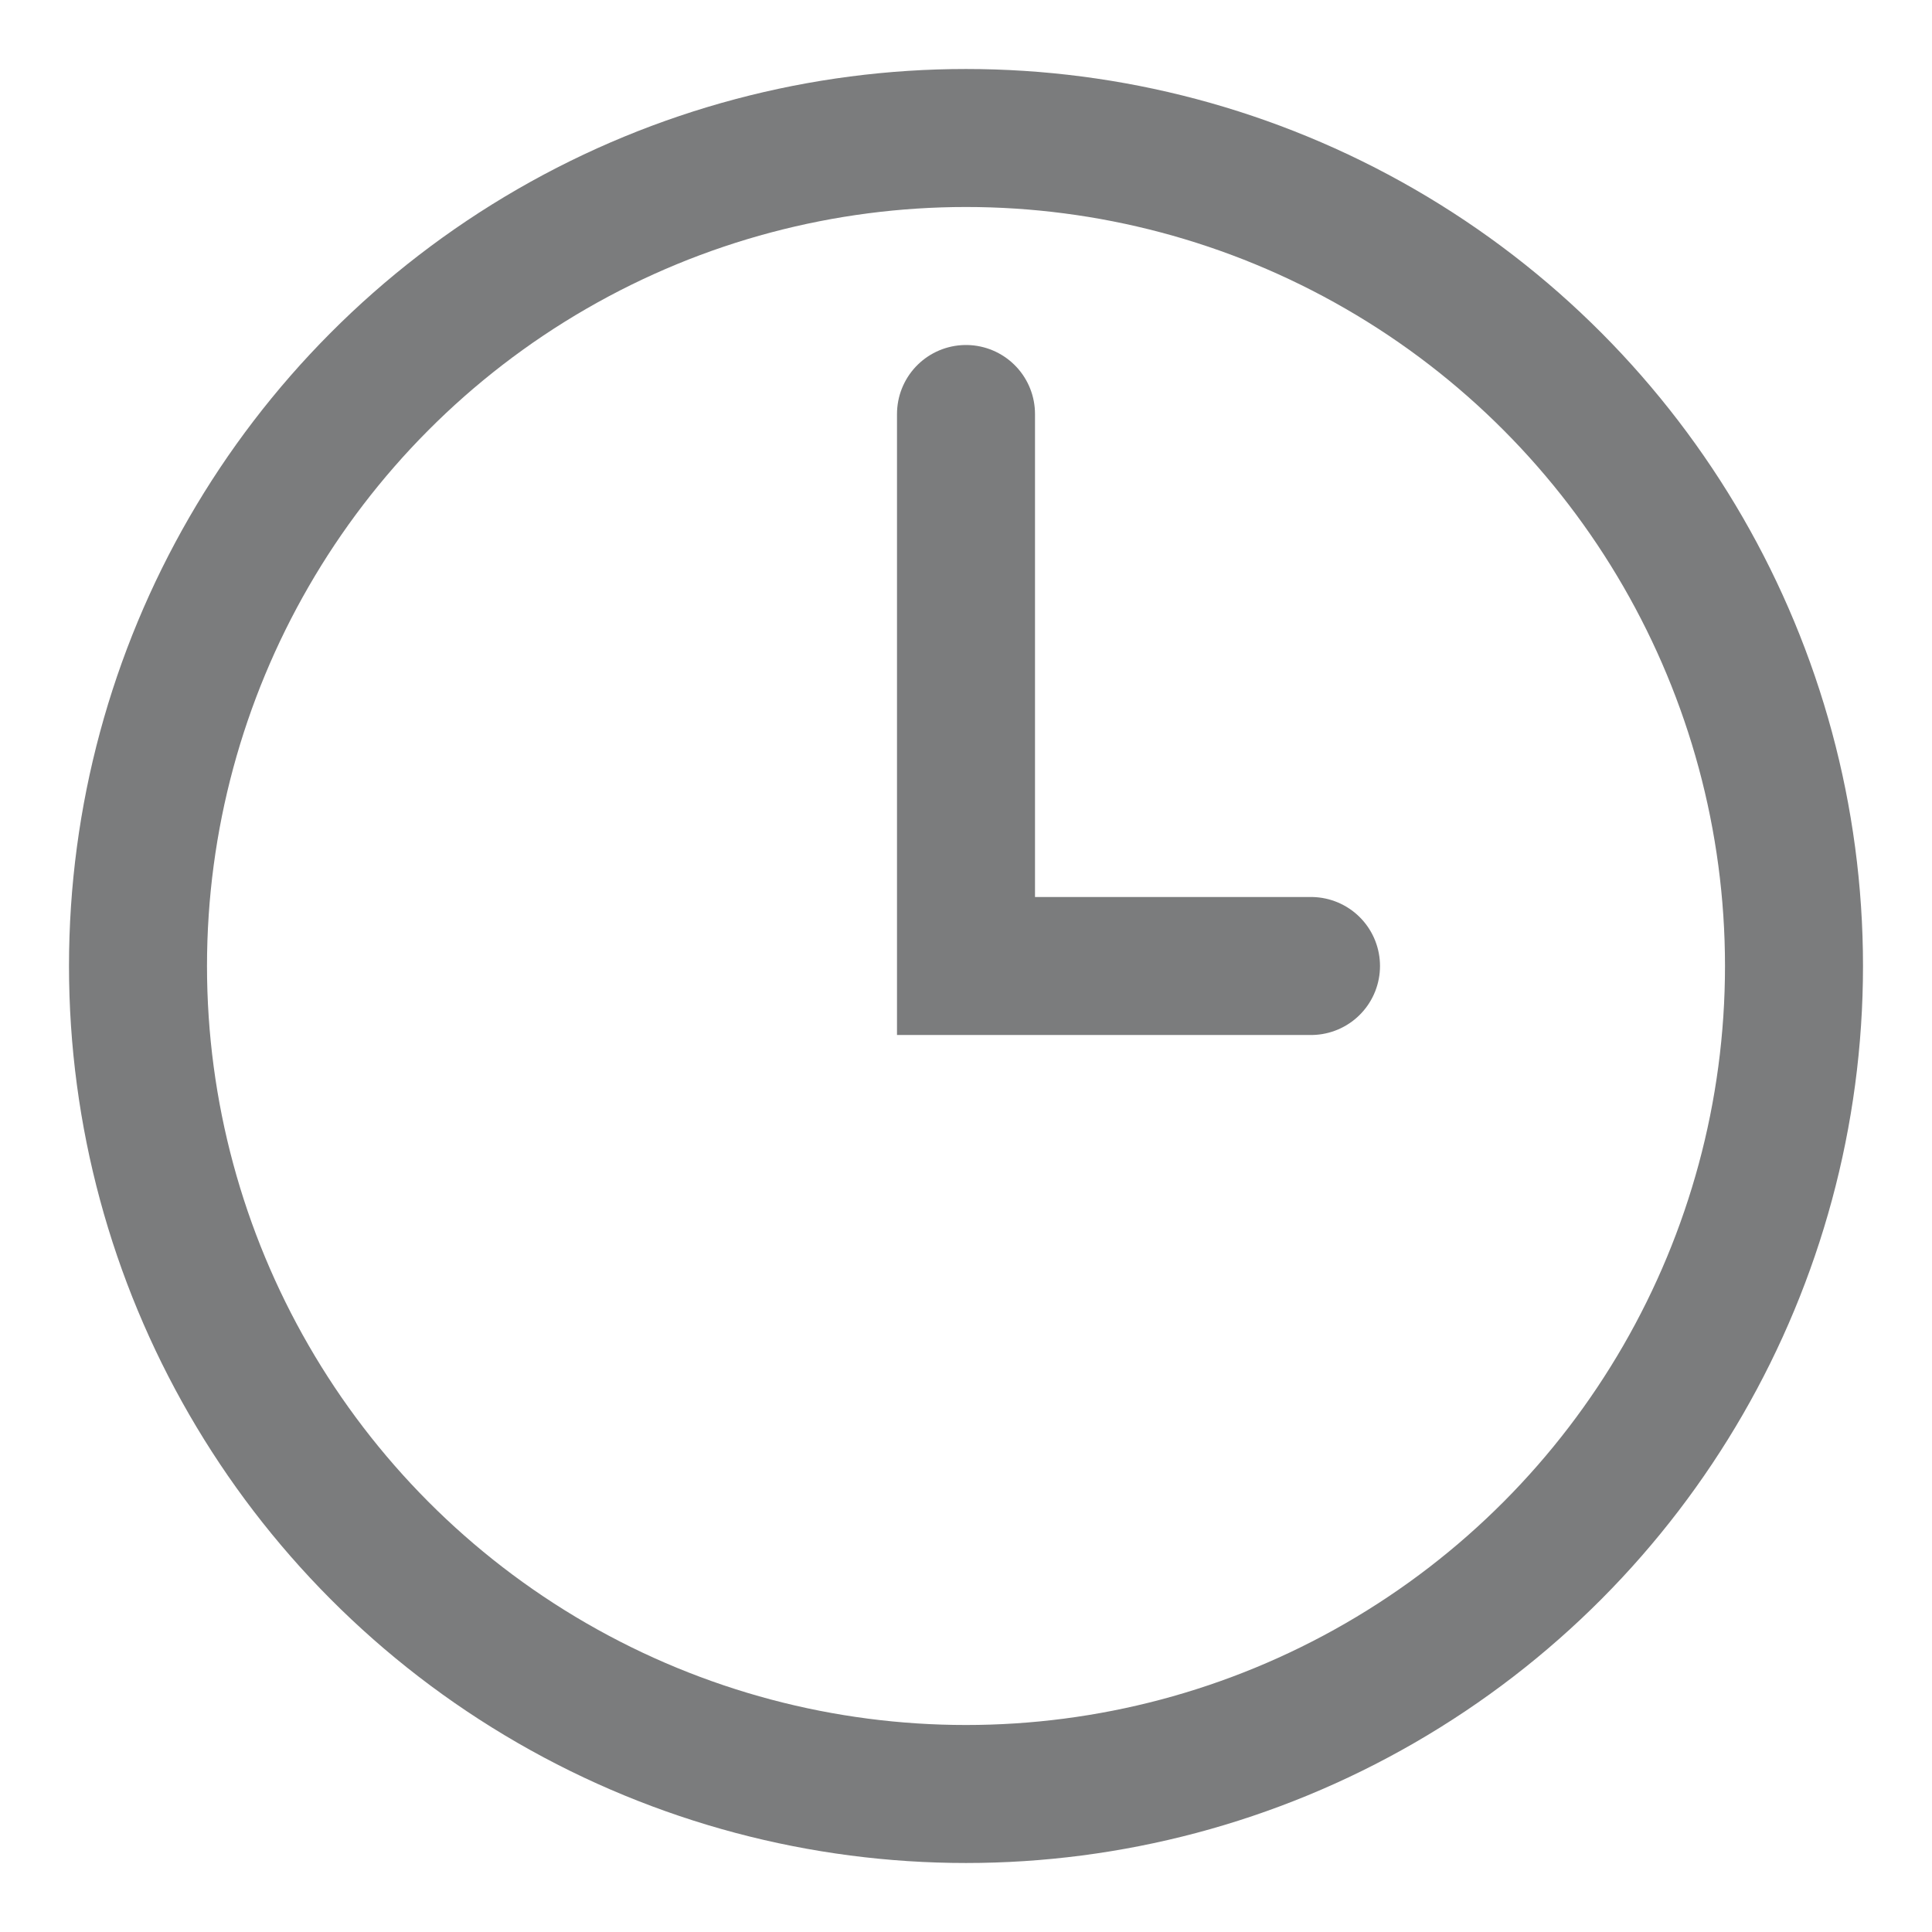 <svg width="14" height="14" viewBox="0 0 14 14" fill="none" xmlns="http://www.w3.org/2000/svg">
<path d="M7 3V7H9.5" stroke="#7B7C7D" stroke-linecap="round"/>
<circle cx="7" cy="7" r="6" stroke="#7B7C7D"/>
</svg>

